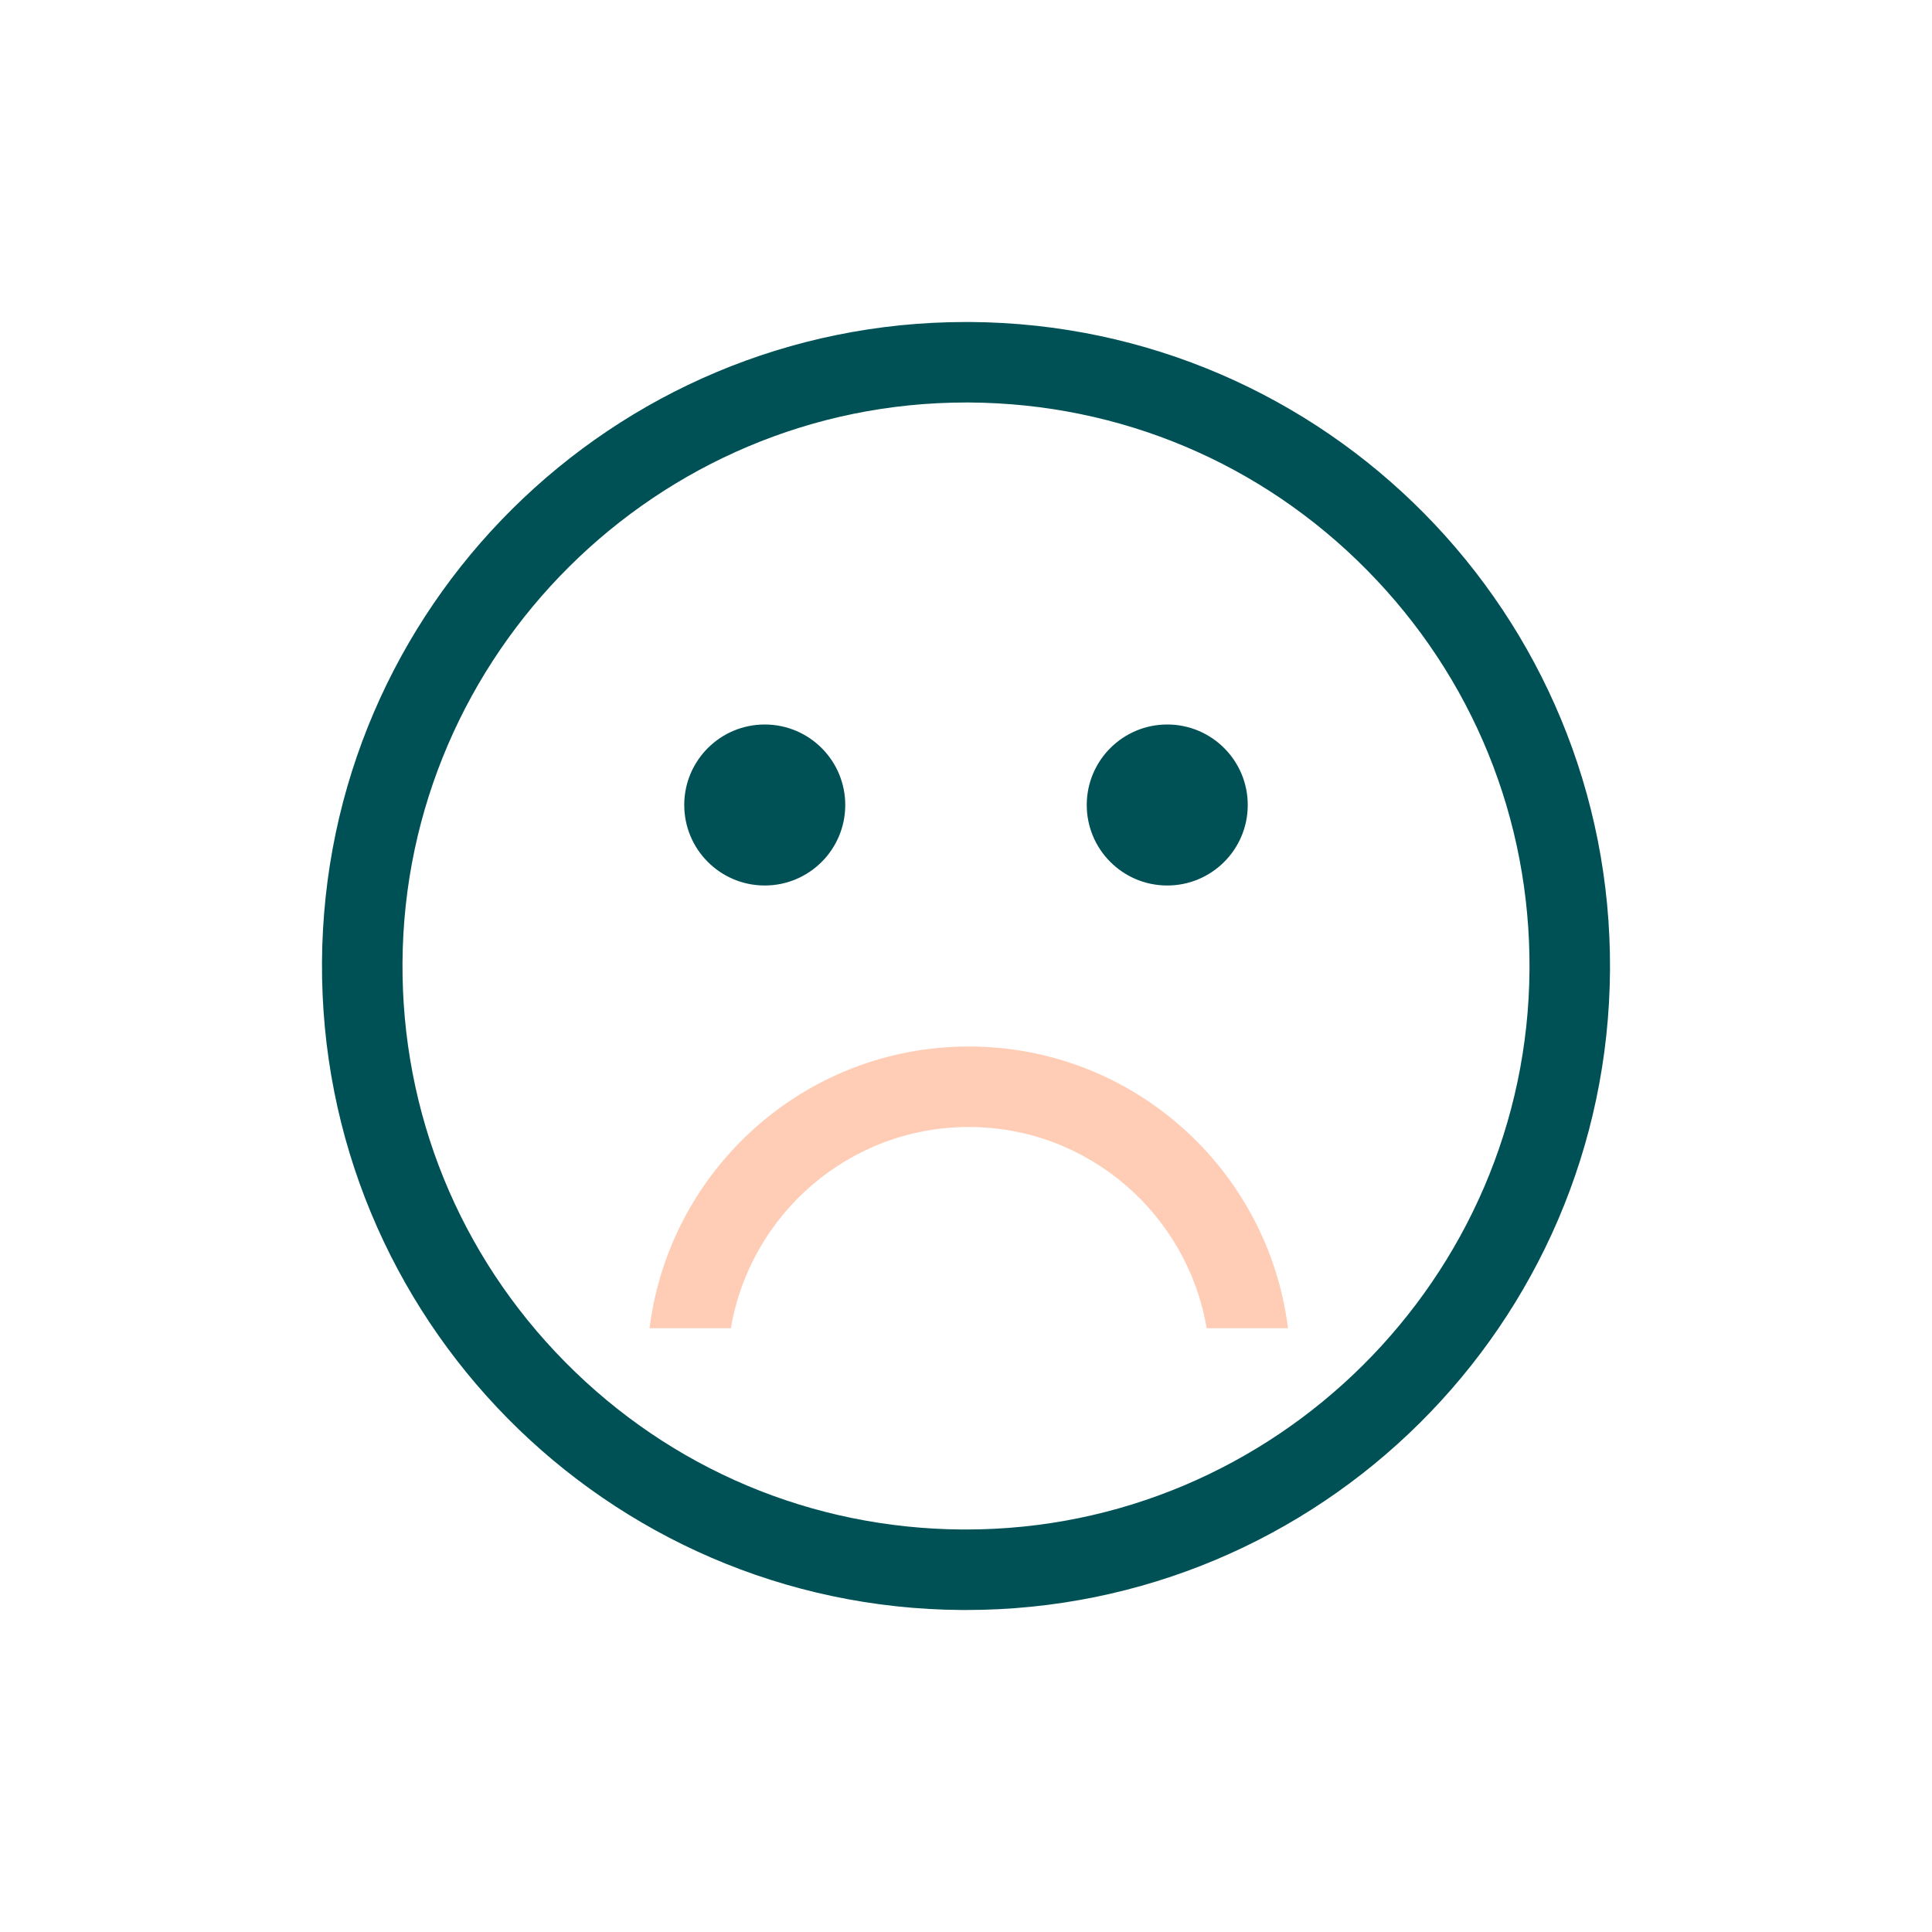 <?xml version="1.0" encoding="utf-8"?>
<!-- Generator: Adobe Illustrator 25.1.0, SVG Export Plug-In . SVG Version: 6.00 Build 0)  -->
<svg version="1.1" id="Layer_1_copy" xmlns="http://www.w3.org/2000/svg" xmlns:xlink="http://www.w3.org/1999/xlink" x="0px"
	 y="0px" viewBox="0 0 48 48" style="enable-background:new 0 0 48 48;" xml:space="preserve">
<style type="text/css">
	.st0{fill:#005156;}
	.st1{fill:#FFCDB5;}
</style>
<path class="st0" d="M23.998,10l0.091,0c3.739,0.024,7.246,1.502,9.873,4.163
	c2.627,2.661,4.062,6.186,4.038,9.925c-0.048,7.671-6.328,13.912-13.998,13.912
	l-0.091-0c-3.739-0.024-7.246-1.502-9.873-4.163s-4.062-6.186-4.038-9.925
	C10.049,16.241,16.328,10,23.998,10 M23.998,8
	c-8.79,0-15.942,7.097-15.998,15.899c-0.056,8.836,7.062,16.045,15.899,16.101
	C23.933,40,23.968,40,24.002,40c8.79,0,15.942-7.097,15.998-15.899
	c0.056-8.836-7.062-16.045-15.899-16.101C24.067,8,24.032,8,23.998,8
	L23.998,8z"/>
<path class="st0" d="M29,18c-1.099,0-1.993,0.887-2,1.987
	c-0.007,1.105,0.883,2.006,1.987,2.013C28.992,22,28.996,22,29,22
	c1.099,0,1.993-0.887,2-1.987c0.007-1.105-0.883-2.006-1.987-2.013
	C29.008,18,29.004,18,29,18L29,18z"/>
<path class="st0" d="M19,18c-1.099,0-1.993,0.887-2,1.987
	c-0.007,1.105,0.883,2.006,1.987,2.013C18.992,22,18.996,22,19,22
	c1.099,0,1.993-0.887,2-1.987c0.007-1.105-0.883-2.006-1.987-2.013
	C19.008,18,19.004,18,19,18L19,18z"/>
<g>
	<path class="st1" d="M24.069,26c-4.079,0-7.438,3.055-7.931,7h2.021
		c0.478-2.833,2.943-5,5.91-5s5.431,2.167,5.91,5H32
		C31.507,29.055,28.148,26,24.069,26L24.069,26z"/>
</g>
</svg>
